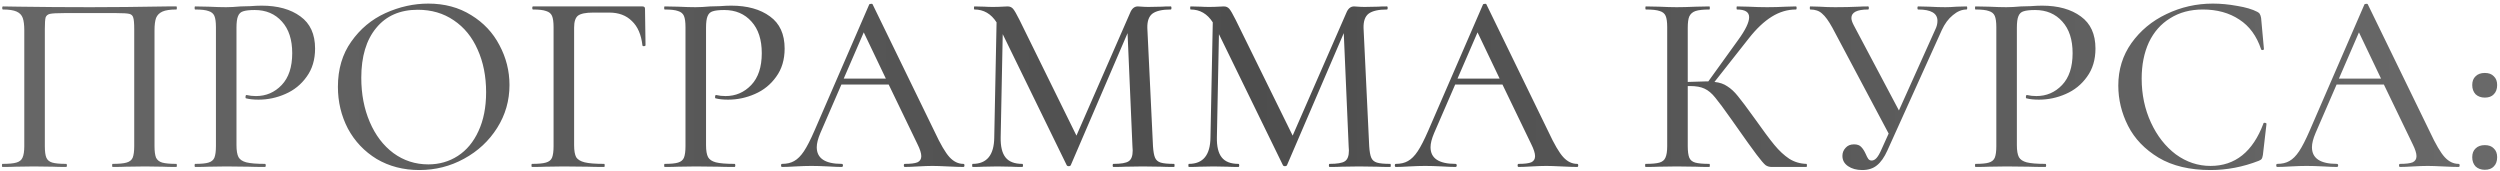 <?xml version="1.0" encoding="UTF-8"?> <svg xmlns="http://www.w3.org/2000/svg" width="584" height="40" viewBox="0 0 584 40" fill="none"> <path d="M41.194 38.28C41.274 38.28 41.314 38.4 41.314 38.64C41.314 38.88 41.274 39 41.194 39C39.874 39 38.834 38.98 38.074 38.94L33.934 38.88L29.434 38.94C28.674 38.98 27.634 39 26.314 39C26.234 39 26.194 38.88 26.194 38.64C26.194 38.4 26.234 38.28 26.314 38.28C27.794 38.28 28.874 38.18 29.554 37.98C30.274 37.78 30.754 37.4 30.994 36.84C31.234 36.24 31.354 35.34 31.354 34.14V6.78C31.354 5.42 31.274 4.52 31.114 4.08C30.994 3.64 30.694 3.36 30.214 3.24C29.734 3.12 28.734 3.06 27.214 3.06H14.914C13.314 3.06 12.234 3.12 11.674 3.24C11.154 3.36 10.814 3.64 10.654 4.08C10.534 4.52 10.474 5.42 10.474 6.78V34.14C10.474 35.38 10.594 36.28 10.834 36.84C11.074 37.4 11.534 37.78 12.214 37.98C12.894 38.18 13.974 38.28 15.454 38.28C15.574 38.28 15.634 38.4 15.634 38.64C15.634 38.88 15.574 39 15.454 39C14.174 39 13.154 38.98 12.394 38.94L7.894 38.88L3.694 38.94C2.934 38.98 1.894 39 0.574 39C0.494 39 0.454 38.88 0.454 38.64C0.454 38.4 0.494 38.28 0.574 38.28C2.054 38.28 3.134 38.18 3.814 37.98C4.534 37.78 5.014 37.4 5.254 36.84C5.534 36.24 5.674 35.34 5.674 34.14V7.08C5.674 5.84 5.554 4.88 5.314 4.2C5.074 3.52 4.594 3.02 3.874 2.7C3.154 2.38 2.094 2.22 0.694 2.22C0.574 2.22 0.514 2.1 0.514 1.86C0.514 1.62 0.574 1.5 0.694 1.5C2.014 1.5 3.294 1.52 4.534 1.56C9.894 1.64 15.434 1.68 21.154 1.68C26.274 1.68 32.254 1.62 39.094 1.5H41.194C41.274 1.5 41.314 1.62 41.314 1.86C41.314 2.1 41.274 2.22 41.194 2.22C39.754 2.22 38.674 2.38 37.954 2.7C37.234 3.02 36.734 3.52 36.454 4.2C36.214 4.88 36.094 5.84 36.094 7.08V34.14C36.094 35.34 36.214 36.24 36.454 36.84C36.734 37.4 37.214 37.78 37.894 37.98C38.614 38.18 39.714 38.28 41.194 38.28ZM55.242 33.9C55.242 35.18 55.402 36.12 55.722 36.72C56.042 37.28 56.642 37.68 57.522 37.92C58.442 38.16 59.902 38.28 61.902 38.28C62.022 38.28 62.082 38.4 62.082 38.64C62.082 38.88 62.022 39 61.902 39C60.262 39 58.982 38.98 58.062 38.94L52.842 38.88L48.702 38.94C47.942 38.98 46.902 39 45.582 39C45.502 39 45.462 38.88 45.462 38.64C45.462 38.4 45.502 38.28 45.582 38.28C47.022 38.28 48.062 38.18 48.702 37.98C49.382 37.78 49.842 37.4 50.082 36.84C50.322 36.24 50.442 35.34 50.442 34.14V6.36C50.442 5.16 50.322 4.28 50.082 3.72C49.842 3.16 49.382 2.78 48.702 2.58C48.062 2.34 47.022 2.22 45.582 2.22C45.502 2.22 45.462 2.1 45.462 1.86C45.462 1.62 45.502 1.5 45.582 1.5L48.702 1.56C50.382 1.64 51.742 1.68 52.782 1.68C53.742 1.68 54.882 1.62 56.202 1.5C56.682 1.5 57.422 1.48 58.422 1.44C59.462 1.36 60.362 1.32 61.122 1.32C64.882 1.32 67.902 2.16 70.182 3.84C72.462 5.48 73.602 7.98 73.602 11.34C73.602 13.94 72.942 16.14 71.622 17.94C70.342 19.74 68.682 21.08 66.642 21.96C64.642 22.84 62.562 23.28 60.402 23.28C59.242 23.28 58.282 23.18 57.522 22.98C57.402 22.98 57.342 22.88 57.342 22.68C57.342 22.56 57.362 22.44 57.402 22.32C57.482 22.2 57.562 22.16 57.642 22.2C58.282 22.36 59.002 22.44 59.802 22.44C62.162 22.44 64.162 21.58 65.802 19.86C67.442 18.14 68.262 15.66 68.262 12.42C68.262 9.26 67.462 6.8 65.862 5.04C64.262 3.24 62.142 2.34 59.502 2.34C58.302 2.34 57.402 2.44 56.802 2.64C56.242 2.8 55.842 3.18 55.602 3.78C55.362 4.34 55.242 5.24 55.242 6.48V33.9ZM97.956 39.72C94.236 39.72 90.916 38.86 87.996 37.14C85.116 35.38 82.876 33.02 81.276 30.06C79.716 27.06 78.936 23.8 78.936 20.28C78.936 16.16 79.976 12.64 82.056 9.72C84.136 6.76 86.796 4.54 90.036 3.06C93.316 1.58 96.656 0.84 100.056 0.84C103.856 0.84 107.196 1.74 110.076 3.54C112.956 5.3 115.156 7.64 116.676 10.56C118.236 13.48 119.016 16.58 119.016 19.86C119.016 23.5 118.056 26.84 116.136 29.88C114.216 32.92 111.636 35.32 108.396 37.08C105.196 38.84 101.716 39.72 97.956 39.72ZM100.056 38.4C102.616 38.4 104.916 37.74 106.956 36.42C108.996 35.1 110.596 33.18 111.756 30.66C112.956 28.1 113.556 25.06 113.556 21.54C113.556 17.82 112.896 14.5 111.576 11.58C110.296 8.66 108.436 6.38 105.996 4.74C103.596 3.1 100.796 2.28 97.596 2.28C93.436 2.28 90.196 3.7 87.876 6.54C85.556 9.34 84.396 13.22 84.396 18.18C84.396 21.98 85.056 25.42 86.376 28.5C87.696 31.58 89.536 34 91.896 35.76C94.296 37.52 97.016 38.4 100.056 38.4ZM124.274 39C124.194 39 124.154 38.88 124.154 38.64C124.154 38.4 124.194 38.28 124.274 38.28C125.754 38.28 126.834 38.18 127.514 37.98C128.234 37.78 128.714 37.4 128.954 36.84C129.194 36.24 129.314 35.34 129.314 34.14V6.36C129.314 5.16 129.194 4.28 128.954 3.72C128.714 3.16 128.254 2.78 127.574 2.58C126.934 2.34 125.914 2.22 124.514 2.22C124.394 2.22 124.334 2.1 124.334 1.86C124.334 1.62 124.394 1.5 124.514 1.5H150.074C150.474 1.5 150.674 1.68 150.674 2.04L150.794 10.56C150.794 10.68 150.674 10.76 150.434 10.8C150.234 10.8 150.114 10.74 150.074 10.62C149.794 8.1 148.974 6.2 147.614 4.92C146.294 3.6 144.534 2.94 142.334 2.94H138.554C136.834 2.94 135.654 3.18 135.014 3.66C134.414 4.14 134.114 5.06 134.114 6.42V33.9C134.114 35.18 134.274 36.12 134.594 36.72C134.954 37.28 135.614 37.68 136.574 37.92C137.534 38.16 139.054 38.28 141.134 38.28C141.214 38.28 141.254 38.4 141.254 38.64C141.254 38.88 141.214 39 141.134 39C139.494 39 138.214 38.98 137.294 38.94L131.654 38.88L127.454 38.94C126.694 38.98 125.634 39 124.274 39ZM164.93 33.9C164.93 35.18 165.09 36.12 165.41 36.72C165.73 37.28 166.33 37.68 167.21 37.92C168.13 38.16 169.59 38.28 171.59 38.28C171.71 38.28 171.77 38.4 171.77 38.64C171.77 38.88 171.71 39 171.59 39C169.95 39 168.67 38.98 167.75 38.94L162.53 38.88L158.39 38.94C157.63 38.98 156.59 39 155.27 39C155.19 39 155.15 38.88 155.15 38.64C155.15 38.4 155.19 38.28 155.27 38.28C156.71 38.28 157.75 38.18 158.39 37.98C159.07 37.78 159.53 37.4 159.77 36.84C160.01 36.24 160.13 35.34 160.13 34.14V6.36C160.13 5.16 160.01 4.28 159.77 3.72C159.53 3.16 159.07 2.78 158.39 2.58C157.75 2.34 156.71 2.22 155.27 2.22C155.19 2.22 155.15 2.1 155.15 1.86C155.15 1.62 155.19 1.5 155.27 1.5L158.39 1.56C160.07 1.64 161.43 1.68 162.47 1.68C163.43 1.68 164.57 1.62 165.89 1.5C166.37 1.5 167.11 1.48 168.11 1.44C169.15 1.36 170.05 1.32 170.81 1.32C174.57 1.32 177.59 2.16 179.87 3.84C182.15 5.48 183.29 7.98 183.29 11.34C183.29 13.94 182.63 16.14 181.31 17.94C180.03 19.74 178.37 21.08 176.33 21.96C174.33 22.84 172.25 23.28 170.09 23.28C168.93 23.28 167.97 23.18 167.21 22.98C167.09 22.98 167.03 22.88 167.03 22.68C167.03 22.56 167.05 22.44 167.09 22.32C167.17 22.2 167.25 22.16 167.33 22.2C167.97 22.36 168.69 22.44 169.49 22.44C171.85 22.44 173.85 21.58 175.49 19.86C177.13 18.14 177.95 15.66 177.95 12.42C177.95 9.26 177.15 6.8 175.55 5.04C173.95 3.24 171.83 2.34 169.19 2.34C167.99 2.34 167.09 2.44 166.49 2.64C165.93 2.8 165.53 3.18 165.29 3.78C165.05 4.34 164.93 5.24 164.93 6.48V33.9ZM225.054 38.28C225.214 38.28 225.294 38.4 225.294 38.64C225.294 38.88 225.214 39 225.054 39C224.294 39 223.074 38.96 221.394 38.88C219.794 38.8 218.614 38.76 217.854 38.76C216.934 38.76 215.794 38.8 214.434 38.88C213.074 38.96 212.054 39 211.374 39C211.214 39 211.134 38.88 211.134 38.64C211.134 38.4 211.214 38.28 211.374 38.28C212.734 38.28 213.714 38.16 214.314 37.92C214.914 37.64 215.214 37.16 215.214 36.48C215.214 35.8 214.914 34.86 214.314 33.66L207.594 19.74H196.554L191.634 31.08C191.074 32.4 190.794 33.5 190.794 34.38C190.794 36.98 192.734 38.28 196.614 38.28C196.814 38.28 196.914 38.4 196.914 38.64C196.914 38.88 196.814 39 196.614 39C195.894 39 194.854 38.96 193.494 38.88C191.974 38.8 190.654 38.76 189.534 38.76C188.494 38.76 187.254 38.8 185.814 38.88C184.534 38.96 183.494 39 182.694 39C182.534 39 182.454 38.88 182.454 38.64C182.454 38.4 182.534 38.28 182.694 38.28C183.814 38.28 184.754 38.06 185.514 37.62C186.314 37.18 187.074 36.42 187.794 35.34C188.514 34.26 189.334 32.66 190.254 30.54L203.034 1.08C203.074 0.96 203.214 0.9 203.454 0.9C203.694 0.86 203.834 0.92 203.874 1.08L218.334 30.78C219.694 33.7 220.854 35.68 221.814 36.72C222.774 37.76 223.854 38.28 225.054 38.28ZM197.094 18.36H206.934L201.774 7.56L197.094 18.36ZM274.257 38.28C274.337 38.28 274.377 38.4 274.377 38.64C274.377 38.88 274.337 39 274.257 39C272.977 39 271.957 38.98 271.197 38.94L266.937 38.88L262.917 38.94C262.237 38.98 261.297 39 260.097 39C259.977 39 259.917 38.88 259.917 38.64C259.917 38.4 259.977 38.28 260.097 38.28C261.857 38.28 263.037 38.08 263.637 37.68C264.277 37.28 264.597 36.44 264.597 35.16L264.537 34.14L263.397 7.74L250.137 38.58C250.057 38.74 249.897 38.82 249.657 38.82C249.417 38.82 249.257 38.74 249.177 38.58L234.237 7.98L233.757 32.1C233.717 34.22 234.097 35.78 234.897 36.78C235.697 37.78 236.997 38.28 238.797 38.28C238.917 38.28 238.977 38.4 238.977 38.64C238.977 38.88 238.917 39 238.797 39C237.717 39 236.877 38.98 236.277 38.94L232.977 38.88L229.677 38.94C229.117 38.98 228.297 39 227.217 39C227.137 39 227.097 38.88 227.097 38.64C227.097 38.4 227.137 38.28 227.217 38.28C230.537 38.28 232.217 36.22 232.257 32.1L232.797 5.22C231.517 3.22 229.797 2.22 227.637 2.22C227.557 2.22 227.517 2.1 227.517 1.86C227.517 1.62 227.557 1.5 227.637 1.5L230.037 1.56C230.517 1.6 231.137 1.62 231.897 1.62C232.777 1.62 233.497 1.6 234.057 1.56C234.617 1.52 235.057 1.5 235.377 1.5C235.897 1.5 236.317 1.68 236.637 2.04C236.957 2.4 237.457 3.26 238.137 4.62L251.457 31.68L263.997 3C264.397 2 264.997 1.5 265.797 1.5C266.037 1.5 266.357 1.52 266.757 1.56C267.157 1.6 267.677 1.62 268.317 1.62L271.377 1.56C271.857 1.52 272.557 1.5 273.477 1.5C273.597 1.5 273.657 1.62 273.657 1.86C273.657 2.1 273.597 2.22 273.477 2.22C271.517 2.22 270.097 2.54 269.217 3.18C268.377 3.82 267.977 4.94 268.017 6.54L269.337 34.14C269.417 35.38 269.577 36.28 269.817 36.84C270.057 37.4 270.497 37.78 271.137 37.98C271.777 38.18 272.817 38.28 274.257 38.28ZM324.765 38.28C324.845 38.28 324.885 38.4 324.885 38.64C324.885 38.88 324.845 39 324.765 39C323.485 39 322.465 38.98 321.705 38.94L317.445 38.88L313.425 38.94C312.745 38.98 311.805 39 310.605 39C310.485 39 310.425 38.88 310.425 38.64C310.425 38.4 310.485 38.28 310.605 38.28C312.365 38.28 313.545 38.08 314.145 37.68C314.785 37.28 315.105 36.44 315.105 35.16L315.045 34.14L313.905 7.74L300.645 38.58C300.565 38.74 300.405 38.82 300.165 38.82C299.925 38.82 299.765 38.74 299.685 38.58L284.745 7.98L284.265 32.1C284.225 34.22 284.605 35.78 285.405 36.78C286.205 37.78 287.505 38.28 289.305 38.28C289.425 38.28 289.485 38.4 289.485 38.64C289.485 38.88 289.425 39 289.305 39C288.225 39 287.385 38.98 286.785 38.94L283.485 38.88L280.185 38.94C279.625 38.98 278.805 39 277.725 39C277.645 39 277.605 38.88 277.605 38.64C277.605 38.4 277.645 38.28 277.725 38.28C281.045 38.28 282.725 36.22 282.765 32.1L283.305 5.22C282.025 3.22 280.305 2.22 278.145 2.22C278.065 2.22 278.025 2.1 278.025 1.86C278.025 1.62 278.065 1.5 278.145 1.5L280.545 1.56C281.025 1.6 281.645 1.62 282.405 1.62C283.285 1.62 284.005 1.6 284.565 1.56C285.125 1.52 285.565 1.5 285.885 1.5C286.405 1.5 286.825 1.68 287.145 2.04C287.465 2.4 287.965 3.26 288.645 4.62L301.965 31.68L314.505 3C314.905 2 315.505 1.5 316.305 1.5C316.545 1.5 316.865 1.52 317.265 1.56C317.665 1.6 318.185 1.62 318.825 1.62L321.885 1.56C322.365 1.52 323.065 1.5 323.985 1.5C324.105 1.5 324.165 1.62 324.165 1.86C324.165 2.1 324.105 2.22 323.985 2.22C322.025 2.22 320.605 2.54 319.725 3.18C318.885 3.82 318.485 4.94 318.525 6.54L319.845 34.14C319.925 35.38 320.085 36.28 320.325 36.84C320.565 37.4 321.005 37.78 321.645 37.98C322.285 38.18 323.325 38.28 324.765 38.28ZM368.433 38.28C368.593 38.28 368.673 38.4 368.673 38.64C368.673 38.88 368.593 39 368.433 39C367.673 39 366.453 38.96 364.773 38.88C363.173 38.8 361.993 38.76 361.233 38.76C360.313 38.76 359.173 38.8 357.813 38.88C356.453 38.96 355.433 39 354.753 39C354.593 39 354.513 38.88 354.513 38.64C354.513 38.4 354.593 38.28 354.753 38.28C356.113 38.28 357.093 38.16 357.693 37.92C358.293 37.64 358.593 37.16 358.593 36.48C358.593 35.8 358.293 34.86 357.693 33.66L350.973 19.74H339.933L335.013 31.08C334.453 32.4 334.173 33.5 334.173 34.38C334.173 36.98 336.113 38.28 339.993 38.28C340.193 38.28 340.293 38.4 340.293 38.64C340.293 38.88 340.193 39 339.993 39C339.273 39 338.233 38.96 336.873 38.88C335.353 38.8 334.033 38.76 332.913 38.76C331.873 38.76 330.633 38.8 329.193 38.88C327.913 38.96 326.873 39 326.073 39C325.913 39 325.833 38.88 325.833 38.64C325.833 38.4 325.913 38.28 326.073 38.28C327.193 38.28 328.133 38.06 328.893 37.62C329.693 37.18 330.453 36.42 331.173 35.34C331.893 34.26 332.713 32.66 333.633 30.54L346.413 1.08C346.453 0.96 346.593 0.9 346.833 0.9C347.073 0.86 347.213 0.92 347.253 1.08L361.713 30.78C363.073 33.7 364.233 35.68 365.193 36.72C366.153 37.76 367.233 38.28 368.433 38.28ZM340.473 18.36H350.313L345.153 7.56L340.473 18.36ZM421.979 38.28C422.059 38.28 422.099 38.4 422.099 38.64C422.099 38.88 422.059 39 421.979 39H413.879C413.319 39 412.839 38.86 412.439 38.58C412.039 38.26 411.339 37.44 410.339 36.12C409.339 34.8 407.619 32.4 405.179 28.92L404.459 27.9C402.739 25.46 401.479 23.76 400.679 22.8C399.879 21.8 399.039 21.1 398.159 20.7C397.319 20.3 396.199 20.1 394.799 20.1H394.259V34.14C394.259 35.34 394.379 36.24 394.619 36.84C394.859 37.4 395.319 37.78 395.999 37.98C396.719 38.18 397.819 38.28 399.299 38.28C399.379 38.28 399.419 38.4 399.419 38.64C399.419 38.88 399.379 39 399.299 39C397.979 39 396.939 38.98 396.179 38.94L391.679 38.88L387.479 38.94C386.759 38.98 385.739 39 384.419 39C384.339 39 384.299 38.88 384.299 38.64C384.299 38.4 384.339 38.28 384.419 38.28C385.899 38.28 386.979 38.18 387.659 37.98C388.339 37.78 388.799 37.4 389.039 36.84C389.319 36.24 389.459 35.34 389.459 34.14V6.36C389.459 5.16 389.339 4.28 389.099 3.72C388.859 3.16 388.399 2.78 387.719 2.58C387.039 2.34 385.959 2.22 384.479 2.22C384.399 2.22 384.359 2.1 384.359 1.86C384.359 1.62 384.399 1.5 384.479 1.5L387.539 1.56C389.219 1.64 390.599 1.68 391.679 1.68C392.879 1.68 394.399 1.64 396.239 1.56L399.299 1.5C399.379 1.5 399.419 1.62 399.419 1.86C399.419 2.1 399.379 2.22 399.299 2.22C397.859 2.22 396.779 2.34 396.059 2.58C395.379 2.82 394.899 3.24 394.619 3.84C394.379 4.4 394.259 5.28 394.259 6.48V19.14C396.419 19.06 397.759 19.02 398.279 19.02H399.059L406.019 9.36C407.739 7 408.599 5.22 408.599 4.02C408.599 2.82 407.659 2.22 405.779 2.22C405.699 2.22 405.659 2.1 405.659 1.86C405.659 1.62 405.699 1.5 405.779 1.5L408.419 1.56C410.019 1.64 411.479 1.68 412.799 1.68C414.239 1.68 415.719 1.64 417.239 1.56L419.519 1.5C419.639 1.5 419.699 1.62 419.699 1.86C419.699 2.1 419.639 2.22 419.519 2.22C417.559 2.22 415.679 2.78 413.879 3.9C412.079 5.02 410.299 6.7 408.539 8.94L400.499 19.14C401.699 19.26 402.699 19.6 403.499 20.16C404.339 20.68 405.159 21.44 405.959 22.44C406.759 23.4 408.079 25.16 409.919 27.72C411.839 30.44 413.359 32.48 414.479 33.84C415.599 35.2 416.759 36.28 417.959 37.08C419.159 37.84 420.499 38.24 421.979 38.28ZM459.368 1.5C459.488 1.5 459.548 1.62 459.548 1.86C459.548 2.1 459.488 2.22 459.368 2.22C458.288 2.22 457.228 2.66 456.188 3.54C455.148 4.38 454.288 5.54 453.608 7.02L440.888 35.16C440.168 36.76 439.348 37.92 438.428 38.64C437.548 39.36 436.408 39.72 435.008 39.72C433.688 39.72 432.588 39.42 431.708 38.82C430.828 38.22 430.388 37.42 430.388 36.42C430.388 35.7 430.628 35.08 431.108 34.56C431.588 34 432.248 33.72 433.088 33.72C433.848 33.72 434.408 33.92 434.768 34.32C435.168 34.72 435.528 35.28 435.848 36C436.048 36.48 436.248 36.86 436.448 37.14C436.648 37.38 436.908 37.5 437.228 37.5C437.628 37.5 438.008 37.3 438.368 36.9C438.728 36.5 439.108 35.84 439.508 34.92L441.188 31.2L428.048 6.48C427.168 4.88 426.368 3.78 425.648 3.18C424.968 2.54 424.048 2.22 422.888 2.22C422.808 2.22 422.768 2.1 422.768 1.86C422.768 1.62 422.808 1.5 422.888 1.5L425.048 1.56C426.248 1.64 427.468 1.68 428.708 1.68C430.588 1.68 432.408 1.64 434.168 1.56C434.768 1.52 435.508 1.5 436.388 1.5C436.508 1.5 436.568 1.62 436.568 1.86C436.568 2.1 436.508 2.22 436.388 2.22C433.788 2.22 432.488 2.88 432.488 4.2C432.488 4.64 432.668 5.2 433.028 5.88L443.588 25.8L452.108 6.84C452.428 6.2 452.588 5.54 452.588 4.86C452.588 3.1 451.088 2.22 448.088 2.22C447.968 2.22 447.908 2.1 447.908 1.86C447.908 1.62 447.968 1.5 448.088 1.5L450.608 1.56C452.048 1.64 453.328 1.68 454.448 1.68C455.168 1.68 456.048 1.64 457.088 1.56L459.368 1.5ZM471.141 33.9C471.141 35.18 471.301 36.12 471.621 36.72C471.941 37.28 472.541 37.68 473.421 37.92C474.341 38.16 475.801 38.28 477.801 38.28C477.921 38.28 477.981 38.4 477.981 38.64C477.981 38.88 477.921 39 477.801 39C476.161 39 474.881 38.98 473.961 38.94L468.741 38.88L464.601 38.94C463.841 38.98 462.801 39 461.481 39C461.401 39 461.361 38.88 461.361 38.64C461.361 38.4 461.401 38.28 461.481 38.28C462.921 38.28 463.961 38.18 464.601 37.98C465.281 37.78 465.741 37.4 465.981 36.84C466.221 36.24 466.341 35.34 466.341 34.14V6.36C466.341 5.16 466.221 4.28 465.981 3.72C465.741 3.16 465.281 2.78 464.601 2.58C463.961 2.34 462.921 2.22 461.481 2.22C461.401 2.22 461.361 2.1 461.361 1.86C461.361 1.62 461.401 1.5 461.481 1.5L464.601 1.56C466.281 1.64 467.641 1.68 468.681 1.68C469.641 1.68 470.781 1.62 472.101 1.5C472.581 1.5 473.321 1.48 474.321 1.44C475.361 1.36 476.261 1.32 477.021 1.32C480.781 1.32 483.801 2.16 486.081 3.84C488.361 5.48 489.501 7.98 489.501 11.34C489.501 13.94 488.841 16.14 487.521 17.94C486.241 19.74 484.581 21.08 482.541 21.96C480.541 22.84 478.461 23.28 476.301 23.28C475.141 23.28 474.181 23.18 473.421 22.98C473.301 22.98 473.241 22.88 473.241 22.68C473.241 22.56 473.261 22.44 473.301 22.32C473.381 22.2 473.461 22.16 473.541 22.2C474.181 22.36 474.901 22.44 475.701 22.44C478.061 22.44 480.061 21.58 481.701 19.86C483.341 18.14 484.161 15.66 484.161 12.42C484.161 9.26 483.361 6.8 481.761 5.04C480.161 3.24 478.041 2.34 475.401 2.34C474.201 2.34 473.301 2.44 472.701 2.64C472.141 2.8 471.741 3.18 471.501 3.78C471.261 4.34 471.141 5.24 471.141 6.48V33.9ZM516.915 0.84C518.755 0.84 520.655 1.02 522.615 1.38C524.575 1.7 526.135 2.16 527.295 2.76C527.615 2.92 527.815 3.1 527.895 3.3C528.015 3.46 528.115 3.76 528.195 4.2L528.855 11.46C528.855 11.58 528.755 11.66 528.555 11.7C528.355 11.7 528.235 11.64 528.195 11.52C527.155 8.4 525.455 6.08 523.095 4.56C520.735 3 517.895 2.22 514.575 2.22C511.655 2.22 509.115 2.9 506.955 4.26C504.795 5.58 503.135 7.46 501.975 9.9C500.855 12.34 500.295 15.16 500.295 18.36C500.295 22.08 501.015 25.5 502.455 28.62C503.895 31.74 505.835 34.22 508.275 36.06C510.755 37.86 513.455 38.76 516.375 38.76C522.135 38.76 526.255 35.46 528.735 28.86C528.735 28.74 528.815 28.68 528.975 28.68C529.095 28.68 529.195 28.7 529.275 28.74C529.395 28.78 529.455 28.84 529.455 28.92L528.615 36.18C528.535 36.66 528.435 36.98 528.315 37.14C528.235 37.26 528.015 37.4 527.655 37.56C523.975 39 520.215 39.72 516.375 39.72C511.535 39.72 507.495 38.76 504.255 36.84C501.015 34.88 498.635 32.4 497.115 29.4C495.595 26.4 494.835 23.26 494.835 19.98C494.835 16.26 495.855 12.96 497.895 10.08C499.975 7.16 502.695 4.9 506.055 3.3C509.455 1.66 513.075 0.84 516.915 0.84ZM574.331 38.28C574.491 38.28 574.571 38.4 574.571 38.64C574.571 38.88 574.491 39 574.331 39C573.571 39 572.351 38.96 570.671 38.88C569.071 38.8 567.891 38.76 567.131 38.76C566.211 38.76 565.071 38.8 563.711 38.88C562.351 38.96 561.331 39 560.651 39C560.491 39 560.411 38.88 560.411 38.64C560.411 38.4 560.491 38.28 560.651 38.28C562.011 38.28 562.991 38.16 563.591 37.92C564.191 37.64 564.491 37.16 564.491 36.48C564.491 35.8 564.191 34.86 563.591 33.66L556.871 19.74H545.831L540.911 31.08C540.351 32.4 540.071 33.5 540.071 34.38C540.071 36.98 542.011 38.28 545.891 38.28C546.091 38.28 546.191 38.4 546.191 38.64C546.191 38.88 546.091 39 545.891 39C545.171 39 544.131 38.96 542.771 38.88C541.251 38.8 539.931 38.76 538.811 38.76C537.771 38.76 536.531 38.8 535.091 38.88C533.811 38.96 532.771 39 531.971 39C531.811 39 531.731 38.88 531.731 38.64C531.731 38.4 531.811 38.28 531.971 38.28C533.091 38.28 534.031 38.06 534.791 37.62C535.591 37.18 536.351 36.42 537.071 35.34C537.791 34.26 538.611 32.66 539.531 30.54L552.311 1.08C552.351 0.96 552.491 0.9 552.731 0.9C552.971 0.86 553.111 0.92 553.151 1.08L567.611 30.78C568.971 33.7 570.131 35.68 571.091 36.72C572.051 37.76 573.131 38.28 574.331 38.28ZM546.371 18.36H556.211L551.051 7.56L546.371 18.36ZM580.455 39.66C579.575 39.66 578.855 39.4 578.295 38.88C577.775 38.32 577.515 37.6 577.515 36.72C577.515 35.84 577.775 35.16 578.295 34.68C578.815 34.16 579.535 33.9 580.455 33.9C581.375 33.9 582.075 34.16 582.555 34.68C583.075 35.16 583.335 35.84 583.335 36.72C583.335 37.64 583.075 38.36 582.555 38.88C582.075 39.4 581.375 39.66 580.455 39.66ZM580.455 22.8C579.575 22.8 578.855 22.54 578.295 22.02C577.775 21.46 577.515 20.74 577.515 19.86C577.515 18.98 577.775 18.3 578.295 17.82C578.815 17.3 579.535 17.04 580.455 17.04C581.375 17.04 582.075 17.3 582.555 17.82C583.075 18.3 583.335 18.98 583.335 19.86C583.335 20.78 583.075 21.5 582.555 22.02C582.075 22.54 581.375 22.8 580.455 22.8Z" fill="url(#paint0_linear_91_59)"></path> <defs> <linearGradient id="paint0_linear_91_59" x1="-33.514" y1="19.5" x2="594.814" y2="19.5" gradientUnits="userSpaceOnUse"> <stop stop-color="#6A6A6A"></stop> <stop offset="0.516" stop-color="#4D4D4D"></stop> <stop offset="1" stop-color="#6A6A6A"></stop> </linearGradient> </defs> </svg> 
